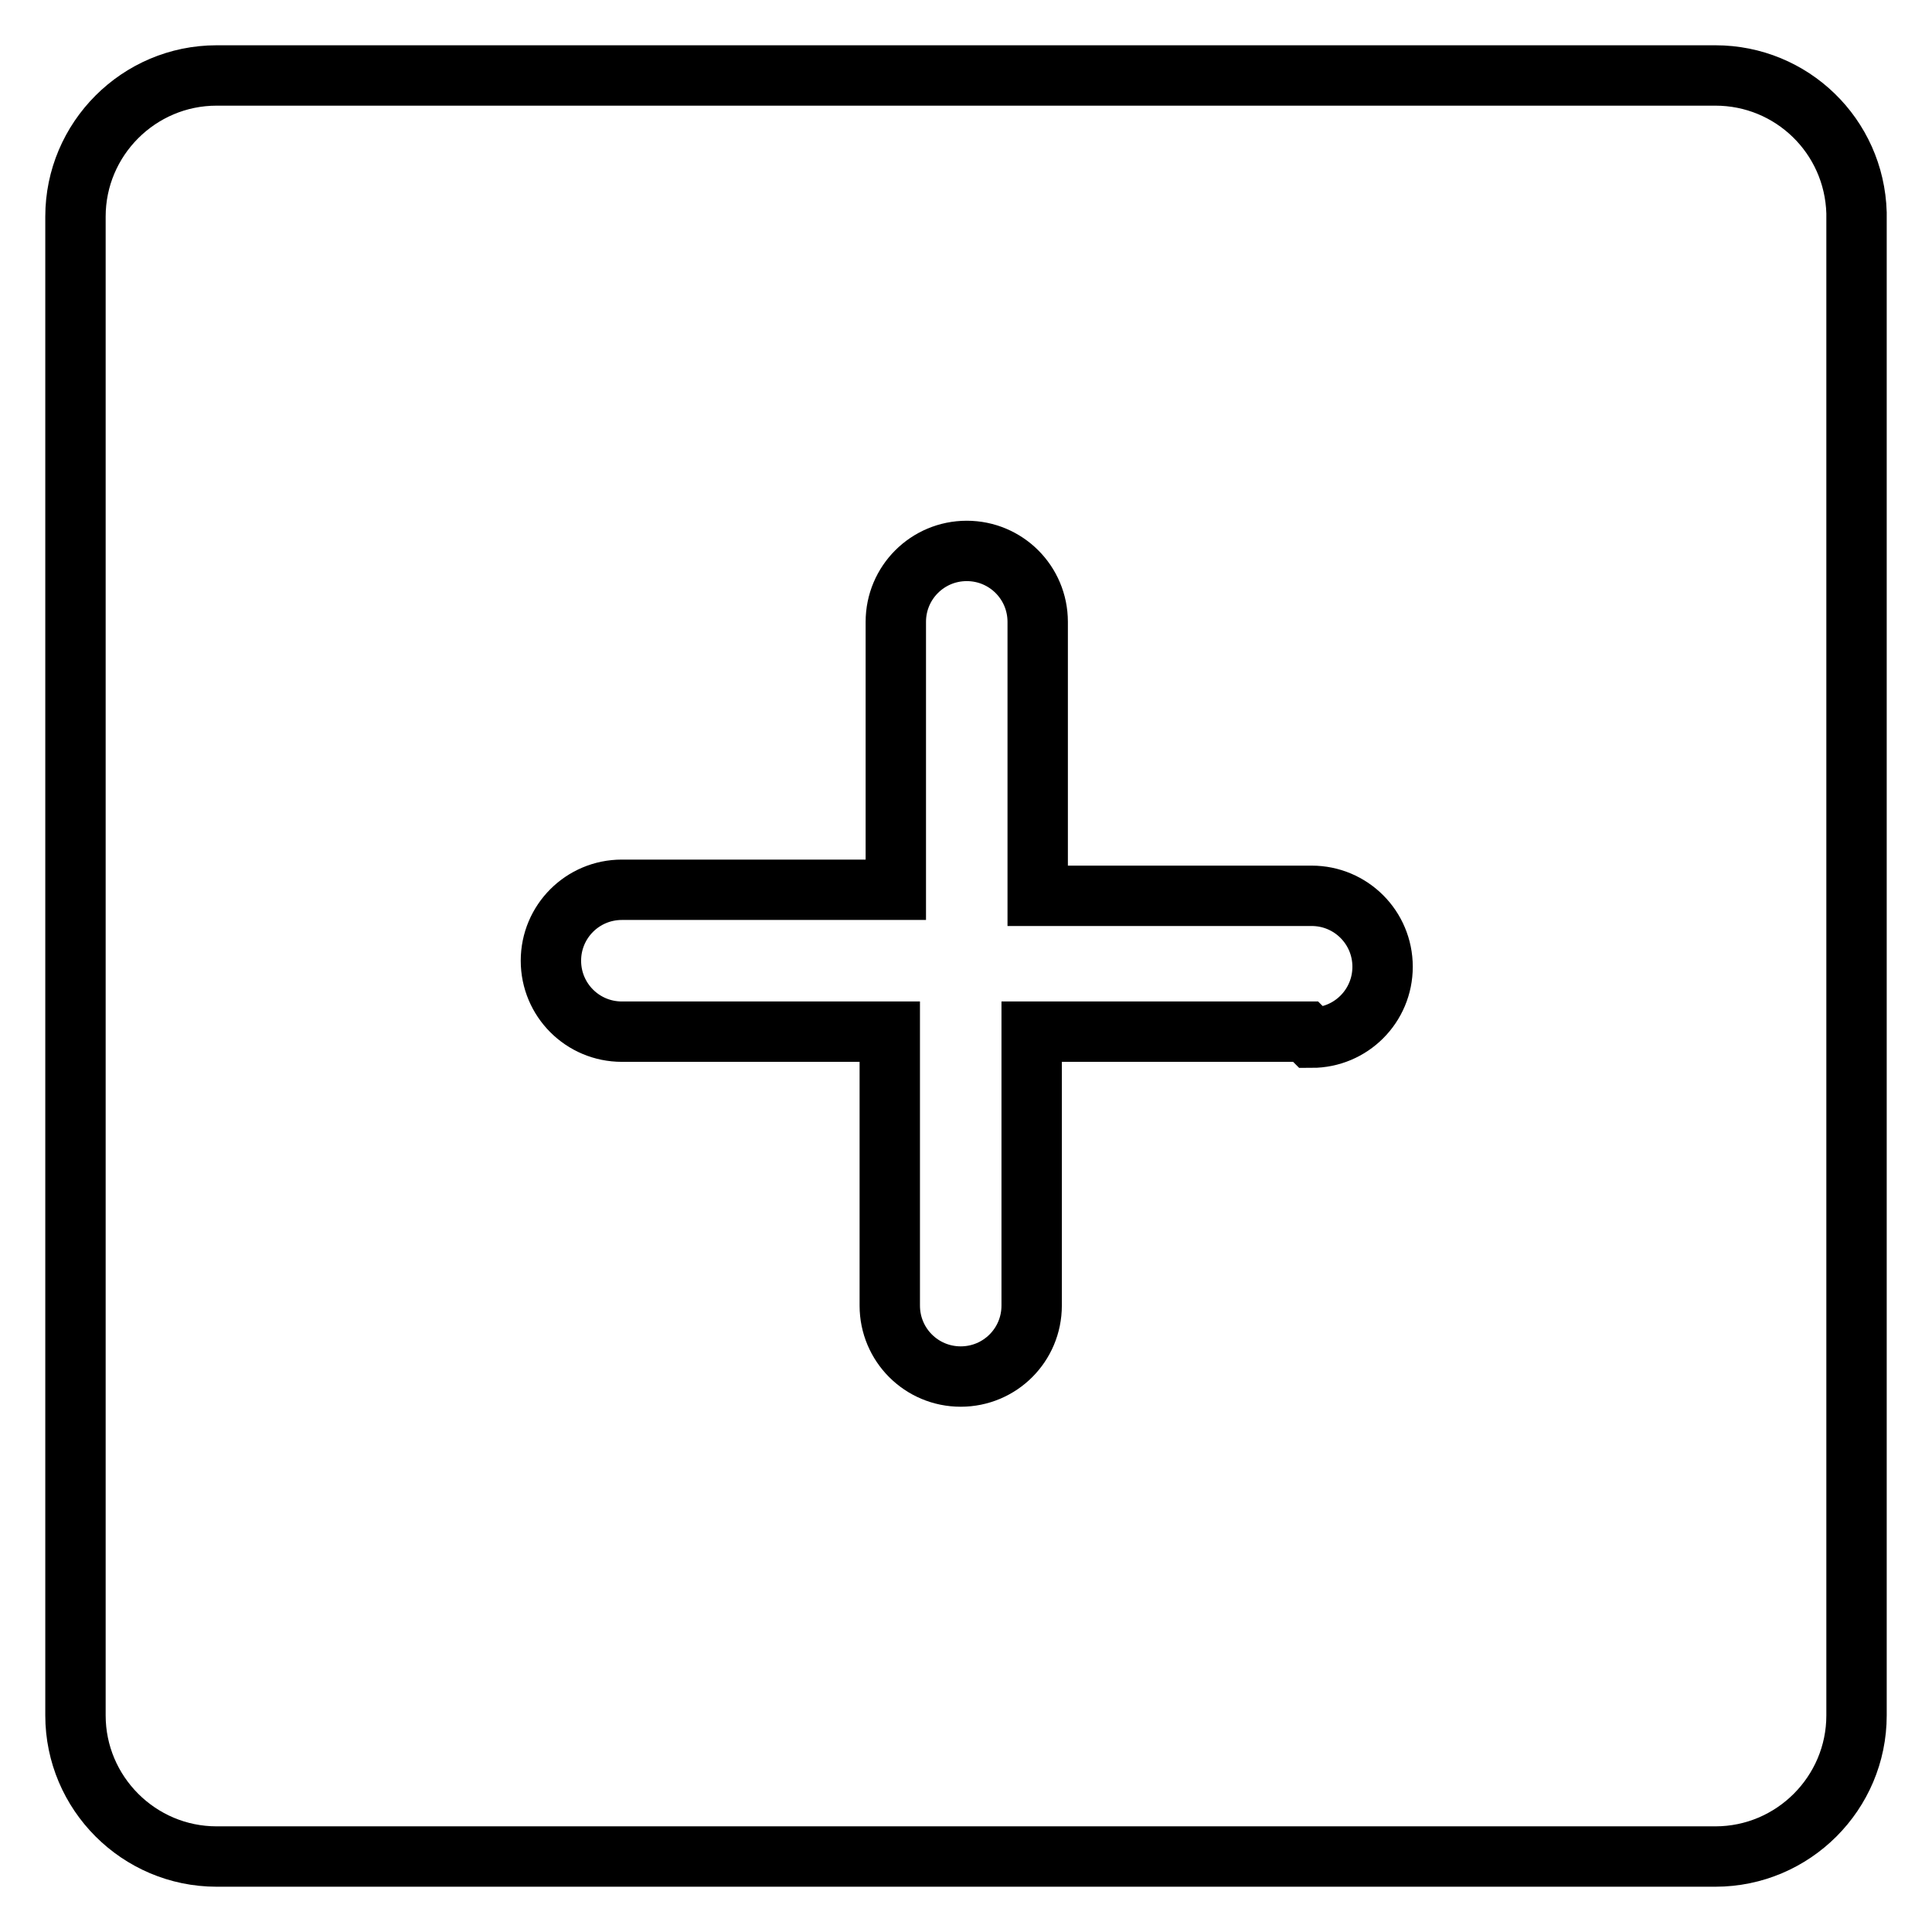 <?xml version="1.0" encoding="utf-8"?>
<!-- Svg Vector Icons : http://www.onlinewebfonts.com/icon -->
<!DOCTYPE svg PUBLIC "-//W3C//DTD SVG 1.1//EN" "http://www.w3.org/Graphics/SVG/1.1/DTD/svg11.dtd">
<svg version="1.1" xmlns="http://www.w3.org/2000/svg" xmlns:xlink="http://www.w3.org/1999/xlink" x="0px" y="0px" viewBox="0 0 256 256" enable-background="new 0 0 256 256" xml:space="preserve">
<g> <path stroke-width="8" fill-opacity="0" stroke="#000000"  d="M227.3,10H28.7C18.4,10,10,18.4,10,28.7v198.6c0,10.3,8.4,18.7,18.7,18.7l0,0h198.6 c10.3,0,18.7-8.4,18.7-18.7l0,0V28.2C245.7,18,237.4,10,227.3,10L227.3,10z M173,136.7h-36.3V173c0,5.2-4.2,9.4-9.4,9.4 c-5.2,0-9.4-4.2-9.4-9.4v-36.3H82.4c-5.2,0-9.4-4.2-9.4-9.4c0-5.2,4.2-9.4,9.4-9.4h36.3V82.4c0-5.2,4.2-9.4,9.4-9.4 c5.2,0,9.4,4.2,9.4,9.4l0,0v36.3h36.3c5.2,0,9.4,4.2,9.4,9.4c0,5.2-4.2,9.4-9.4,9.4l0,0L173,136.7z"/></g>
</svg>